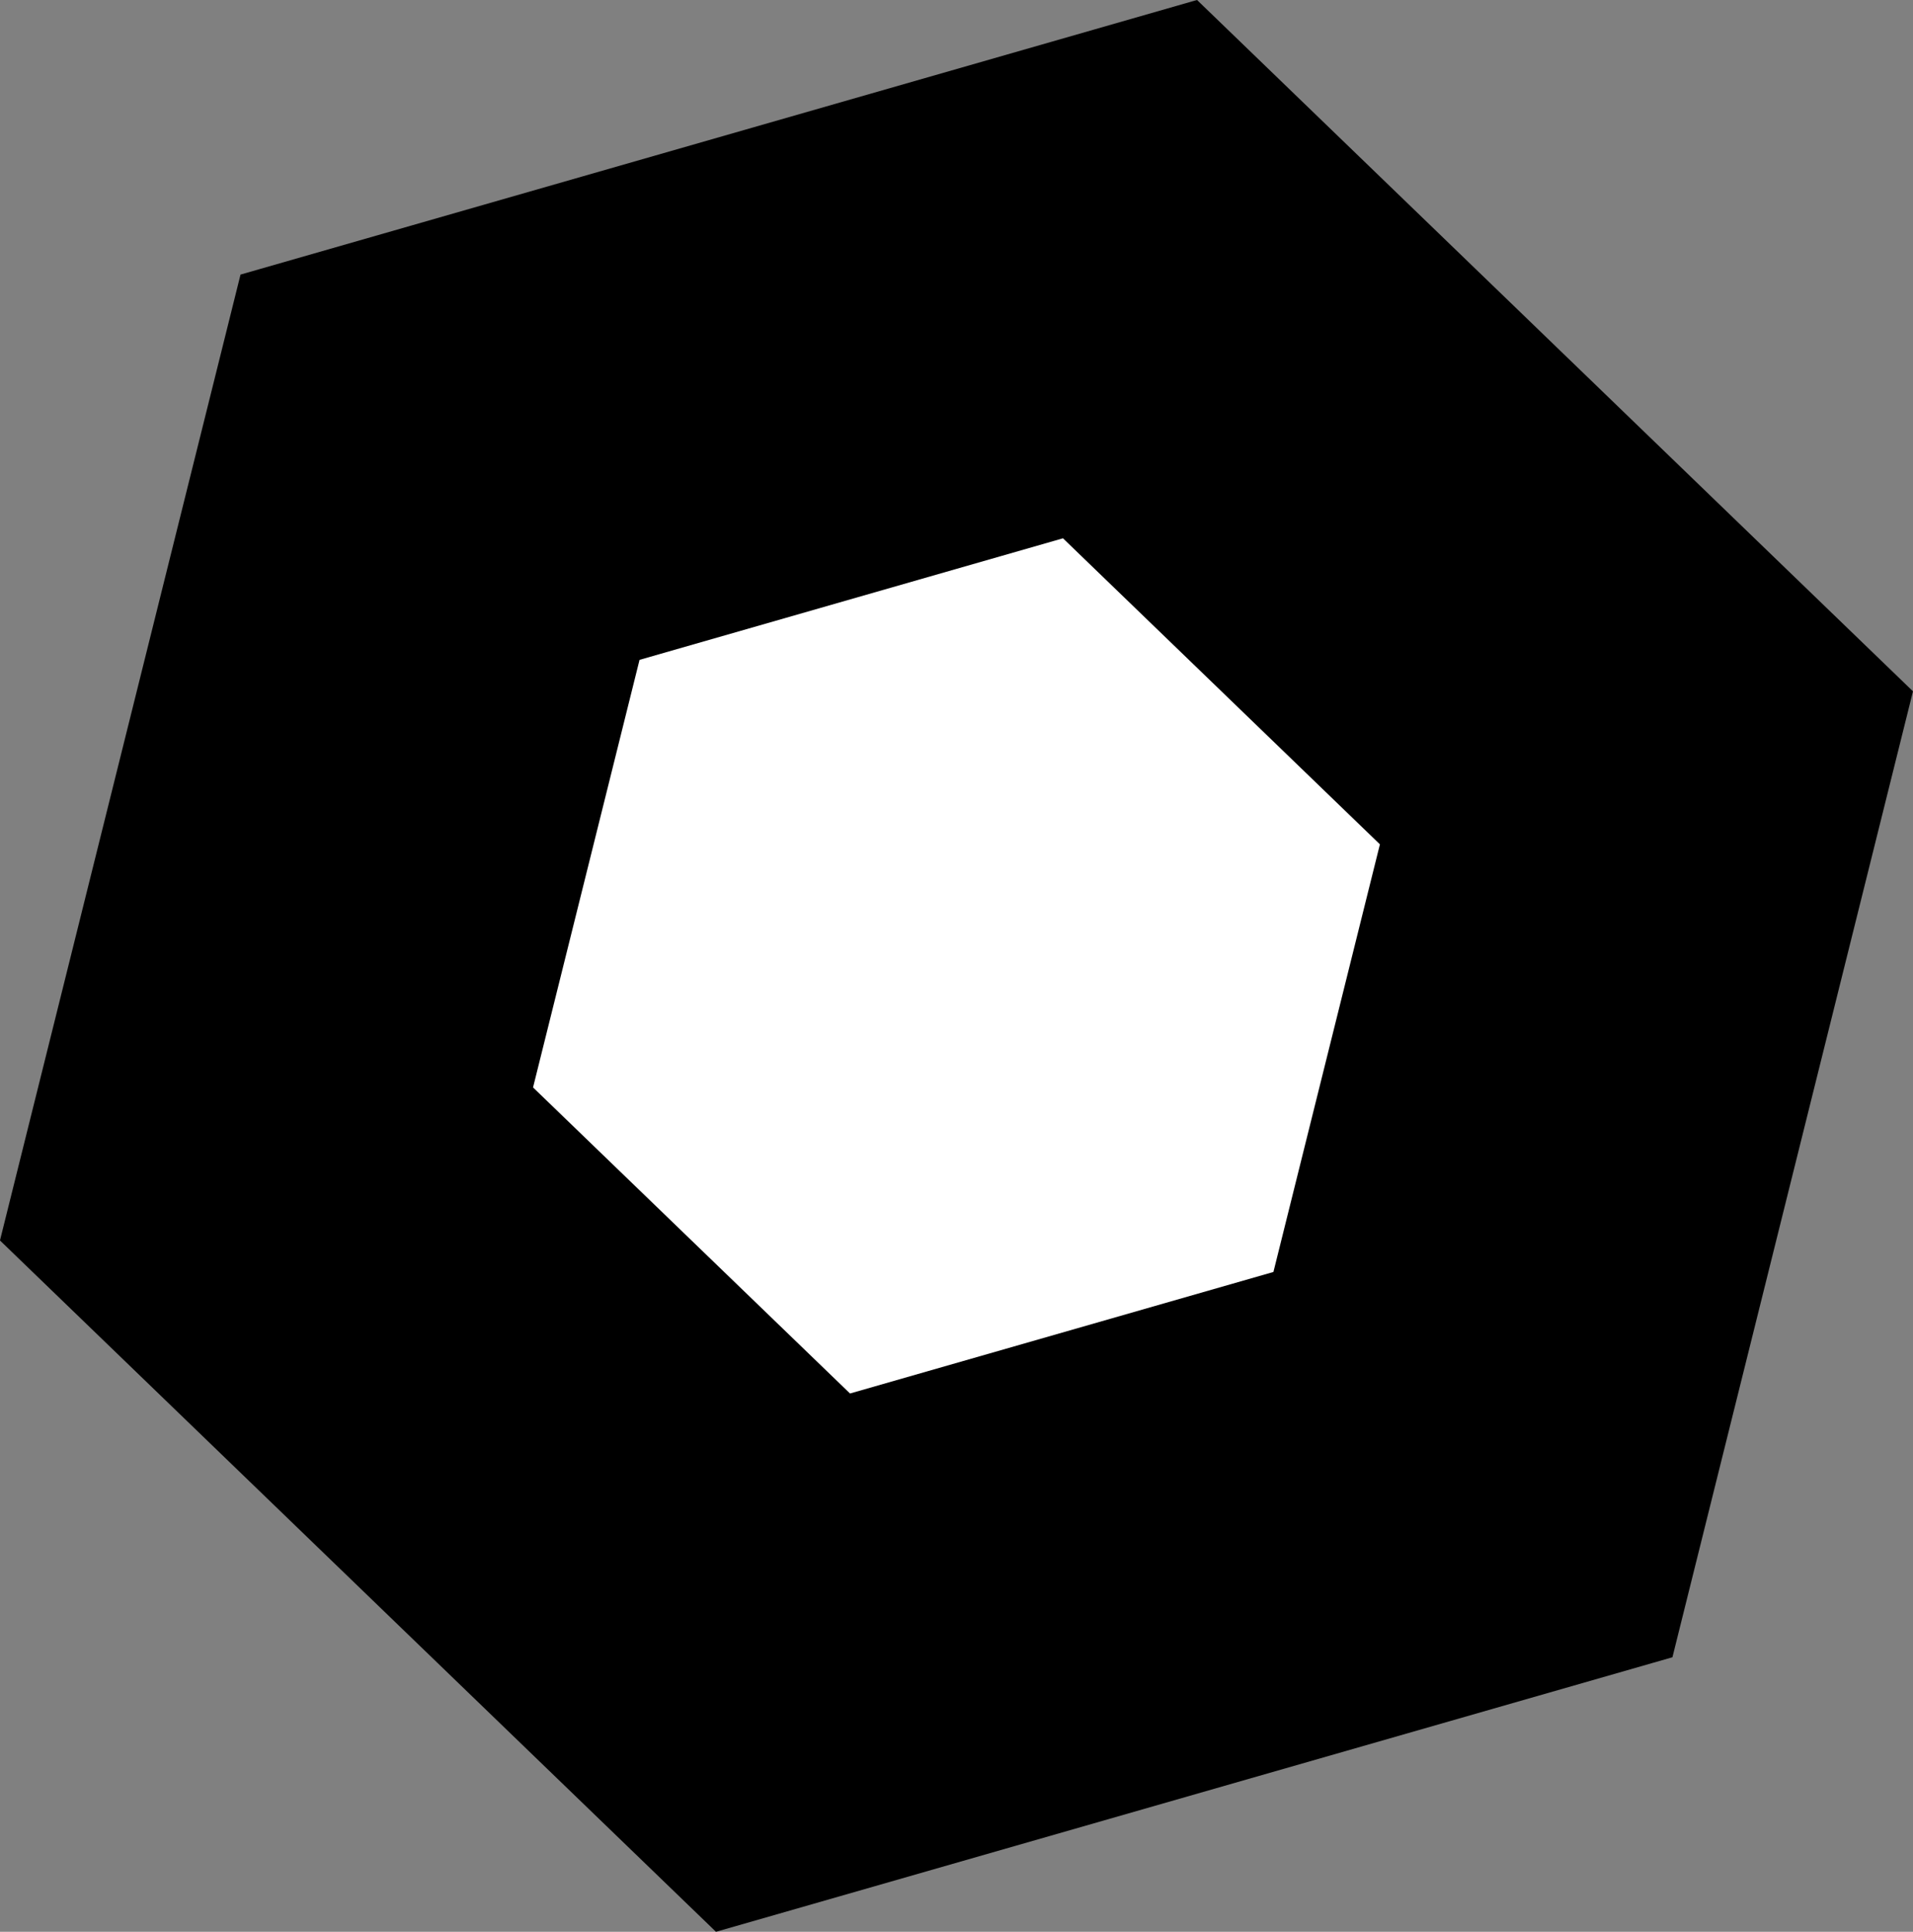 <svg id="圖層_1" data-name="圖層 1" xmlns="http://www.w3.org/2000/svg" viewBox="0 0 398.31 402.09"><rect x="0" y="0" width="398.31" height="402.09" fill="#808080" stroke="none"/><defs><style>.cls-1{fill:#fff;stroke:#000;stroke-miterlimit:10;stroke-width:100px;}</style></defs><title>hexagon</title><polygon class="cls-1" points="235.28 56.02 91.62 97.25 55.49 242.27 163.03 346.07 306.68 304.85 342.81 159.82 235.28 56.02"/></svg>